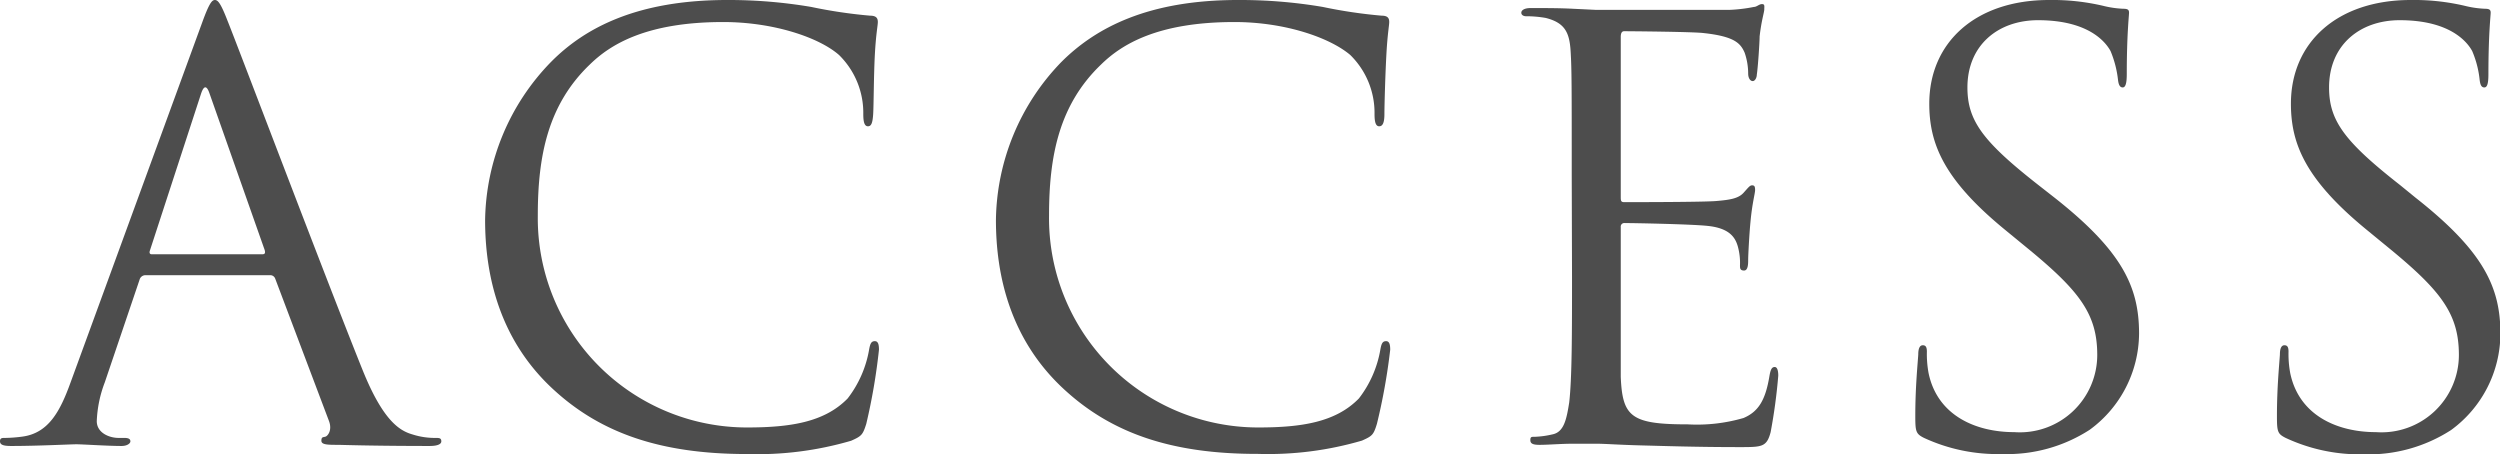 <svg xmlns="http://www.w3.org/2000/svg" viewBox="0 0 176.97 32.14"><defs><style>.cls-1{fill:#4d4d4d;}</style></defs><g id="レイヤー_2" data-name="レイヤー 2"><g id="画像"><path class="cls-1" d="M14.31,1.6C14.8.25,15,0,15.21,0s.41.21.9,1.48C16.73,3,23.17,20,25.67,26.2c1.47,3.65,2.66,4.3,3.52,4.55a5.19,5.19,0,0,0,1.64.25c.25,0,.41,0,.41.24s-.37.33-.82.33c-.61,0-3.61,0-6.43-.08-.78,0-1.24,0-1.24-.29s.13-.24.29-.29.49-.45.25-1.1L19.48,19.72a.37.37,0,0,0-.37-.24H10.29a.43.43,0,0,0-.41.32L7.42,27.06a8.59,8.59,0,0,0-.57,2.75c0,.82.86,1.19,1.56,1.19h.41c.28,0,.41.08.41.24s-.25.33-.62.33c-1,0-2.75-.12-3.2-.12s-2.7.12-4.63.12c-.53,0-.78-.08-.78-.33S.16,31,.37,31a10.14,10.14,0,0,0,1.19-.09c1.88-.24,2.7-1.8,3.44-3.85ZM18.57,18c.21,0,.21-.12.17-.29L14.84,6.64c-.2-.61-.41-.61-.61,0L10.62,17.71c-.08.21,0,.29.12.29Z"/><path class="cls-1" d="M39.34,27.72c-4-3.57-5-8.24-5-12.14A16.35,16.35,0,0,1,39,4.39C41.43,1.93,45.16,0,51.48,0a35,35,0,0,1,5.94.49,34.75,34.75,0,0,0,4.18.62c.45,0,.54.2.54.45s-.13.82-.21,2.29-.08,3.61-.12,4.23-.13.86-.37.86-.33-.29-.33-.86a5.73,5.73,0,0,0-1.72-4.19C58,2.67,54.8,1.56,51.19,1.56c-5.45,0-8,1.6-9.43,3-3,2.87-3.69,6.52-3.69,10.7a14.81,14.81,0,0,0,14.8,15c3.07,0,5.49-.37,7.13-2.05a7.79,7.79,0,0,0,1.52-3.45c.08-.45.16-.61.41-.61s.29.29.29.61a42.23,42.23,0,0,1-.9,5.25c-.25.78-.33.86-1.07,1.19a23.66,23.66,0,0,1-7.38.94C46.72,32.14,42.58,30.63,39.34,27.72Z"/><path class="cls-1" d="M75.5,27.72c-4-3.57-5-8.24-5-12.14A16.35,16.35,0,0,1,75.13,4.39C77.59,1.93,81.32,0,87.63,0a35.09,35.09,0,0,1,6,.49,34.75,34.75,0,0,0,4.18.62c.45,0,.53.2.53.45s-.12.82-.2,2.29S98,7.46,98,8.08s-.13.86-.37.86-.33-.29-.33-.86a5.73,5.73,0,0,0-1.72-4.19c-1.44-1.22-4.6-2.33-8.2-2.33-5.46,0-8,1.6-9.43,3-3,2.87-3.69,6.52-3.69,10.7a14.81,14.81,0,0,0,14.8,15c3.07,0,5.49-.37,7.13-2.05a7.79,7.79,0,0,0,1.52-3.45c.08-.45.16-.61.41-.61s.29.29.29.61A42.68,42.68,0,0,1,97.47,30c-.24.78-.32.86-1.06,1.19a23.66,23.66,0,0,1-7.38.94C82.88,32.14,78.74,30.63,75.5,27.72Z"/><path class="cls-1" d="M111.26,12.46c0-6.39,0-7.54-.08-8.85s-.41-2-1.76-2.34a7.93,7.93,0,0,0-1.4-.12c-.16,0-.33-.08-.33-.25s.21-.33.66-.33c.94,0,2.05,0,3,.05L113,.7c.29,0,8.45,0,9.39,0a11,11,0,0,0,1.77-.21c.2,0,.36-.2.57-.2s.16.16.16.37-.2.77-.33,1.92c0,.41-.12,2.22-.2,2.71,0,.2-.12.45-.29.45s-.32-.21-.32-.53a4.55,4.55,0,0,0-.25-1.48c-.29-.66-.7-1.15-2.91-1.39-.7-.09-5.17-.13-5.62-.13-.16,0-.24.13-.24.41V13.9c0,.29,0,.41.24.41.53,0,5.58,0,6.52-.08s1.56-.17,1.93-.58.45-.53.61-.53.21.08.21.33-.21.94-.33,2.29c-.08.82-.16,2.34-.16,2.63s0,.78-.29.78-.29-.17-.29-.37a4.35,4.35,0,0,0-.16-1.36c-.17-.57-.54-1.27-2.14-1.43-1.1-.12-5.16-.2-5.86-.2a.25.25,0,0,0-.28.28v3.61c0,1.39,0,6.15,0,7,.12,2.83.73,3.36,4.75,3.36a11.81,11.81,0,0,0,3.94-.45c1.06-.45,1.56-1.27,1.84-3,.08-.45.17-.61.37-.61s.25.32.25.61a38.9,38.9,0,0,1-.54,4c-.28,1.06-.61,1.06-2.21,1.06-3.07,0-5.33-.08-6.93-.12s-2.58-.12-3.2-.12c-.08,0-.78,0-1.64,0s-1.76.08-2.38.08c-.45,0-.65-.08-.65-.33s.08-.24.33-.24a6.5,6.5,0,0,0,1.23-.17c.82-.16,1-1.06,1.19-2.25.2-1.72.2-5,.2-8.9Z"/><path class="cls-1" d="M136.2,31c-.58-.29-.62-.45-.62-1.56,0-2.05.17-3.69.21-4.35,0-.45.12-.65.32-.65s.29.12.29.45a7.45,7.45,0,0,0,.12,1.52c.62,3,3.33,4.18,6.07,4.18a5.48,5.48,0,0,0,5.87-5.46c0-2.83-1.19-4.46-4.72-7.38l-1.84-1.51c-4.35-3.57-5.33-6.11-5.33-8.9C136.57,3,139.85,0,145.05,0a15.78,15.78,0,0,1,3.82.41,7,7,0,0,0,1.43.21c.33,0,.41.08.41.28s-.16,1.56-.16,4.35c0,.65-.09.94-.29.94s-.29-.2-.33-.53a7.38,7.38,0,0,0-.53-2.05c-.25-.45-1.35-2.18-5.13-2.18-2.83,0-5,1.77-5,4.76,0,2.34,1.07,3.81,5,6.89l1.15.9c4.84,3.81,6,6.36,6,9.64a8.49,8.49,0,0,1-3.49,6.8,10.76,10.76,0,0,1-6.19,1.72A12.41,12.41,0,0,1,136.2,31Z"/><path class="cls-1" d="M161.8,31c-.58-.29-.62-.45-.62-1.56,0-2.05.17-3.69.21-4.35,0-.45.12-.65.32-.65s.29.12.29.45a7.45,7.45,0,0,0,.12,1.52c.62,3,3.33,4.18,6.07,4.18a5.48,5.48,0,0,0,5.87-5.46c0-2.83-1.19-4.46-4.72-7.38l-1.84-1.51c-4.35-3.57-5.33-6.11-5.33-8.9C162.17,3,165.45,0,170.65,0a15.78,15.78,0,0,1,3.82.41,7.07,7.07,0,0,0,1.43.21c.33,0,.41.08.41.28s-.16,1.56-.16,4.35c0,.65-.08.94-.29.94s-.29-.2-.33-.53A7,7,0,0,0,175,3.61c-.25-.45-1.35-2.18-5.13-2.18-2.83,0-5,1.77-5,4.76,0,2.34,1.07,3.81,5,6.89L171,14c4.84,3.81,6,6.36,6,9.64a8.49,8.49,0,0,1-3.49,6.8,10.78,10.78,0,0,1-6.19,1.72A12.41,12.41,0,0,1,161.8,31Z"/></g></g></svg>